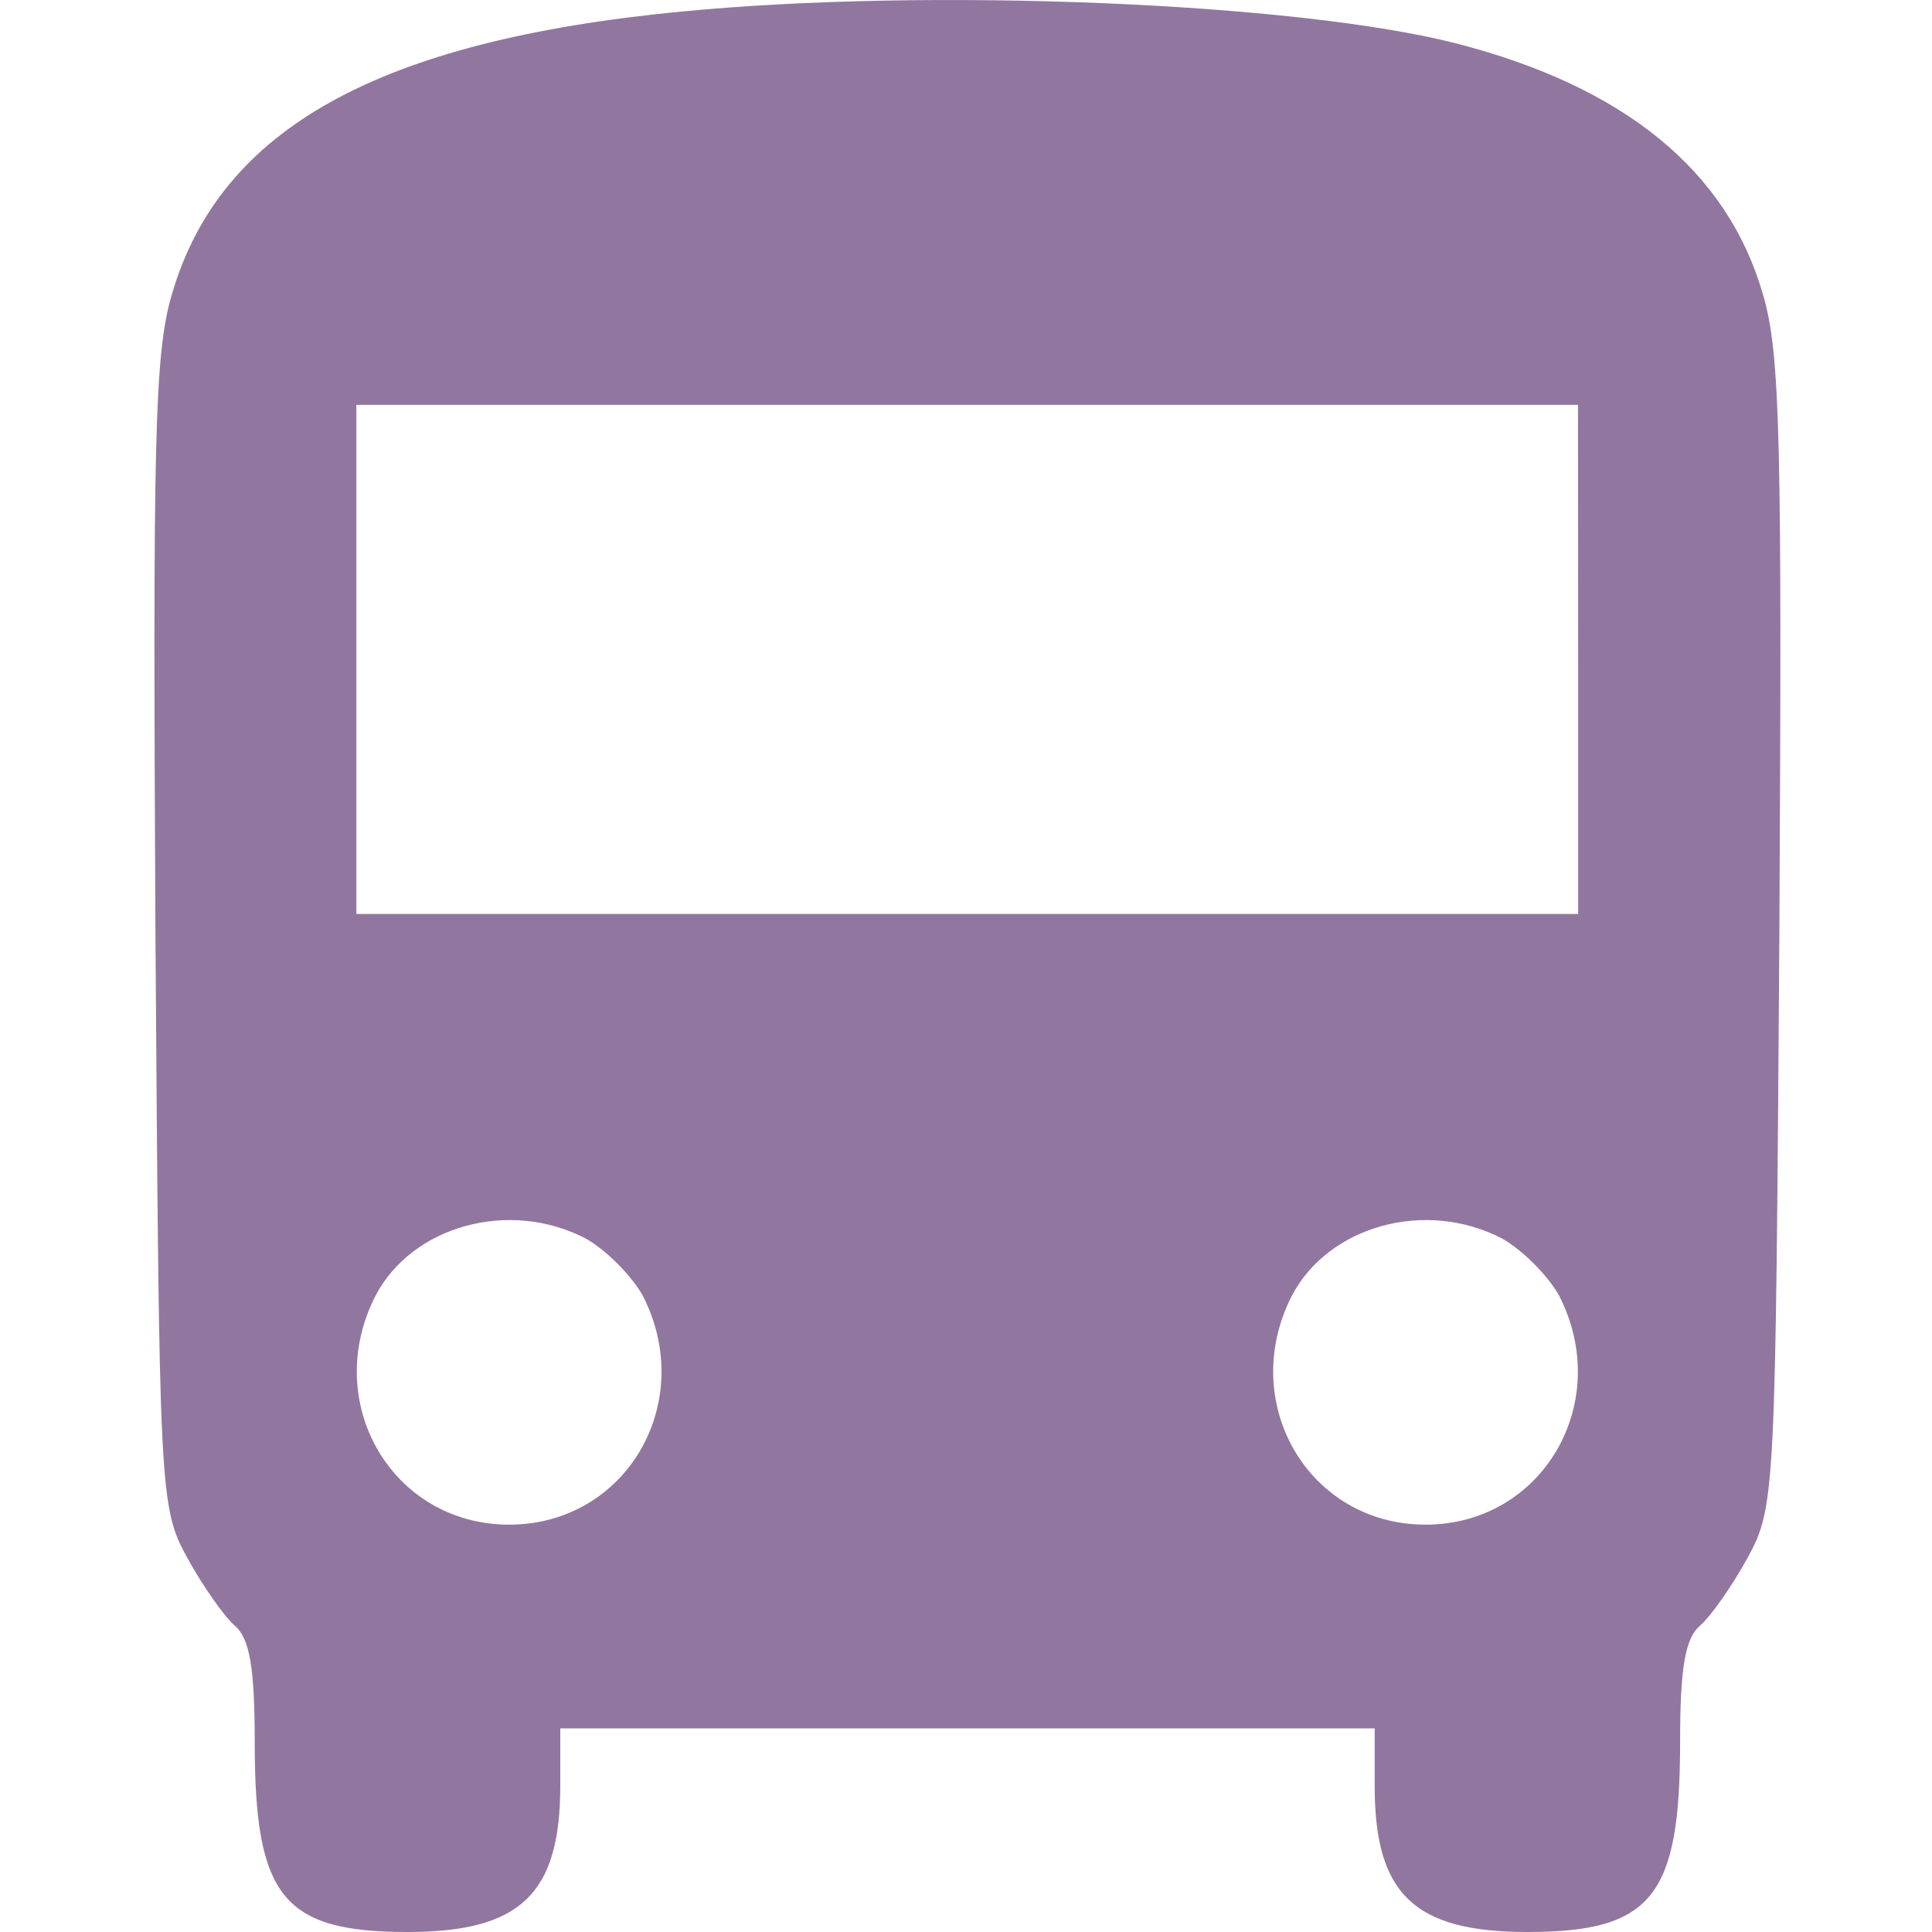 <?xml version="1.0" encoding="UTF-8" standalone="no"?>
<!-- Generator: Adobe Illustrator 19.0.1, SVG Export Plug-In . SVG Version: 6.00 Build 0)  -->

<svg
   version="1.1"
   id="Layer_1"
   x="0px"
   y="0px"
   width="13"
   height="13"
   viewBox="0 0 13 13"
   xml:space="preserve"
   xmlns="http://www.w3.org/2000/svg"
   xmlns:svg="http://www.w3.org/2000/svg">
	<defs
   id="defs9" />
	
<path
   d="m 4.582,0.078 c -2.038,0.197 -3.1,0.788 -3.425,1.901 -0.12,0.402 -0.128,1.01 -0.111,4.307 0.026,3.759 0.026,3.854 0.214,4.196 0.103,0.188 0.248,0.394 0.317,0.454 0.103,0.086 0.137,0.283 0.137,0.788 0,1.036 0.188,1.276 1.028,1.276 0.762,0 1.028,-0.257 1.028,-0.985 v -0.385 h 2.74 2.74 v 0.385 C 9.249,12.743 9.514,13 10.277,13 c 0.839,0 1.028,-0.24 1.028,-1.276 0,-0.505 0.034,-0.702 0.137,-0.788 0.069,-0.06 0.214,-0.265 0.317,-0.454 0.188,-0.343 0.188,-0.437 0.214,-4.196 0.017,-3.297 0.009,-3.905 -0.111,-4.307 -0.24,-0.831 -0.933,-1.396 -2.064,-1.687 -1.07,-0.274 -3.545,-0.377 -5.215,-0.214 z m 6.037,4.359 v 1.713 H 6.509 2.398 v -1.713 -1.713 h 4.11 4.11 z m -6.679,3.896 c 0.137,0.077 0.308,0.248 0.385,0.385 0.368,0.719 -0.111,1.541 -0.899,1.541 -0.788,0 -1.267,-0.822 -0.899,-1.541 0.248,-0.471 0.899,-0.651 1.413,-0.385 z m 6.166,0 c 0.137,0.077 0.308,0.248 0.385,0.385 0.368,0.719 -0.111,1.541 -0.899,1.541 -0.788,0 -1.267,-0.822 -0.899,-1.541 0.248,-0.471 0.899,-0.651 1.413,-0.385 z"
   id="path22"
   style="stroke-width:0.009;fill:#91779f;fill-opacity:1" /></svg>
